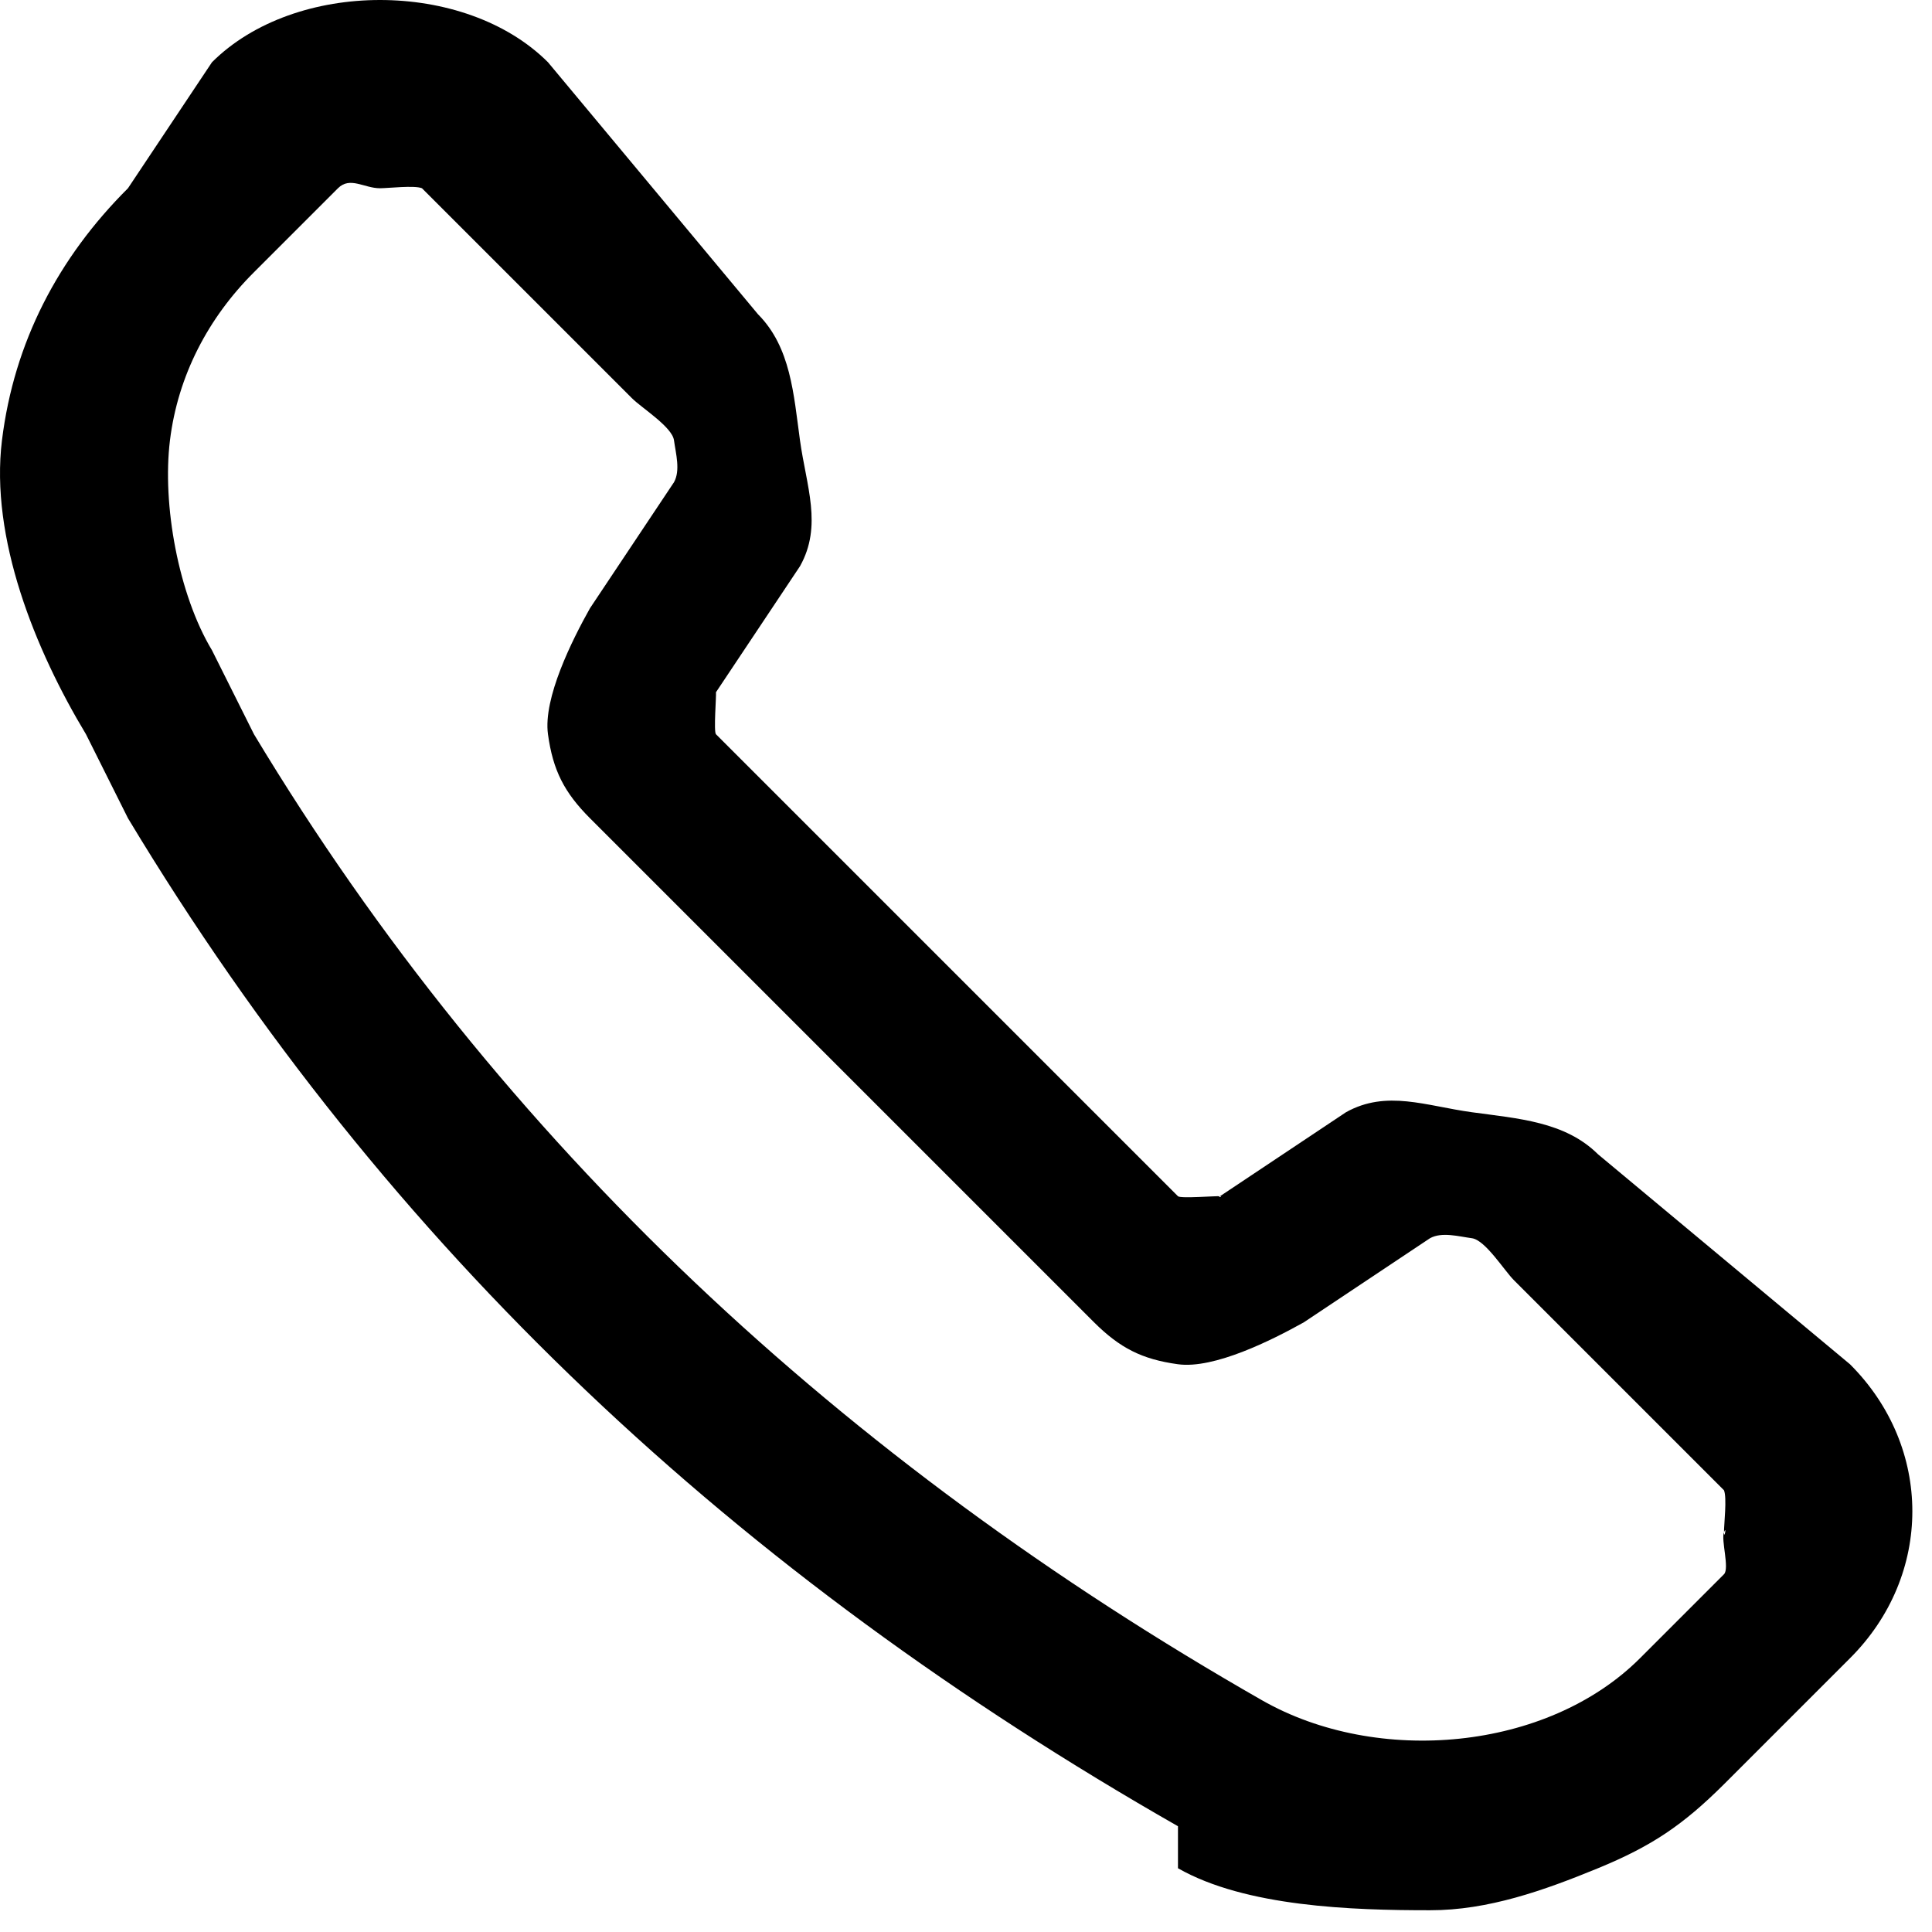 <?xml version="1.0" encoding="UTF-8"?> <svg xmlns="http://www.w3.org/2000/svg" width="46" height="46" viewBox="0 0 46 46" fill="none"><path d="M34.047 45.482C32.195 45.483 29.655 45.4 28.047 44.482V43.482C17.592 37.513 9.25 29.788 3.047 19.482L2.047 17.482C0.836 15.471 -0.24 12.811 0.047 10.482C0.334 8.153 1.383 6.14 3.047 4.482L5.047 1.482C7.027 -0.494 11.069 -0.494 13.047 1.482L18.047 7.482C18.828 8.266 18.896 9.387 19.047 10.482C19.198 11.577 19.588 12.518 19.047 13.482L17.047 16.482C17.006 16.555 17.036 16.399 17.047 16.482C17.058 16.565 16.988 17.423 17.047 17.482L28.047 28.482C28.107 28.541 28.964 28.471 29.047 28.482C28.974 28.523 29.13 28.493 29.047 28.482L32.047 26.482C33.014 25.943 33.95 26.332 35.047 26.482C36.144 26.633 37.262 26.703 38.047 27.482L44.047 32.482C46.027 34.458 46.027 37.508 44.047 39.482L41.047 42.482C40.067 43.457 39.326 43.956 38.047 44.482C36.768 45.008 35.43 45.485 34.047 45.482ZM9.047 4.482C8.669 4.482 8.335 4.195 8.047 4.482L6.047 6.482C4.952 7.573 4.236 8.949 4.047 10.482C3.858 12.015 4.25 14.158 5.047 15.482L6.047 17.482C11.931 27.259 20.13 34.818 30.047 40.482C32.794 42.05 36.84 41.688 39.047 39.482L41.047 37.482C41.184 37.345 40.973 36.661 41.047 36.482C41.047 36.676 41.121 36.303 41.047 36.482C41.047 36.289 41.121 35.661 41.047 35.482C40.973 35.303 41.184 35.619 41.047 35.482L36.047 30.482C35.818 30.255 35.366 29.526 35.047 29.482C34.728 29.439 34.328 29.325 34.047 29.482L31.047 31.482C30.288 31.906 28.908 32.6 28.047 32.482C27.186 32.364 26.663 32.094 26.047 31.482L14.047 19.482C13.434 18.867 13.165 18.342 13.047 17.482C12.929 16.623 13.622 15.239 14.047 14.482L16.047 11.482C16.204 11.202 16.091 10.8 16.047 10.482C16.003 10.164 15.274 9.71 15.047 9.482L10.047 4.482C9.91 4.345 10.226 4.556 10.047 4.482C9.868 4.408 9.241 4.482 9.047 4.482Z" fill="black"></path></svg> 